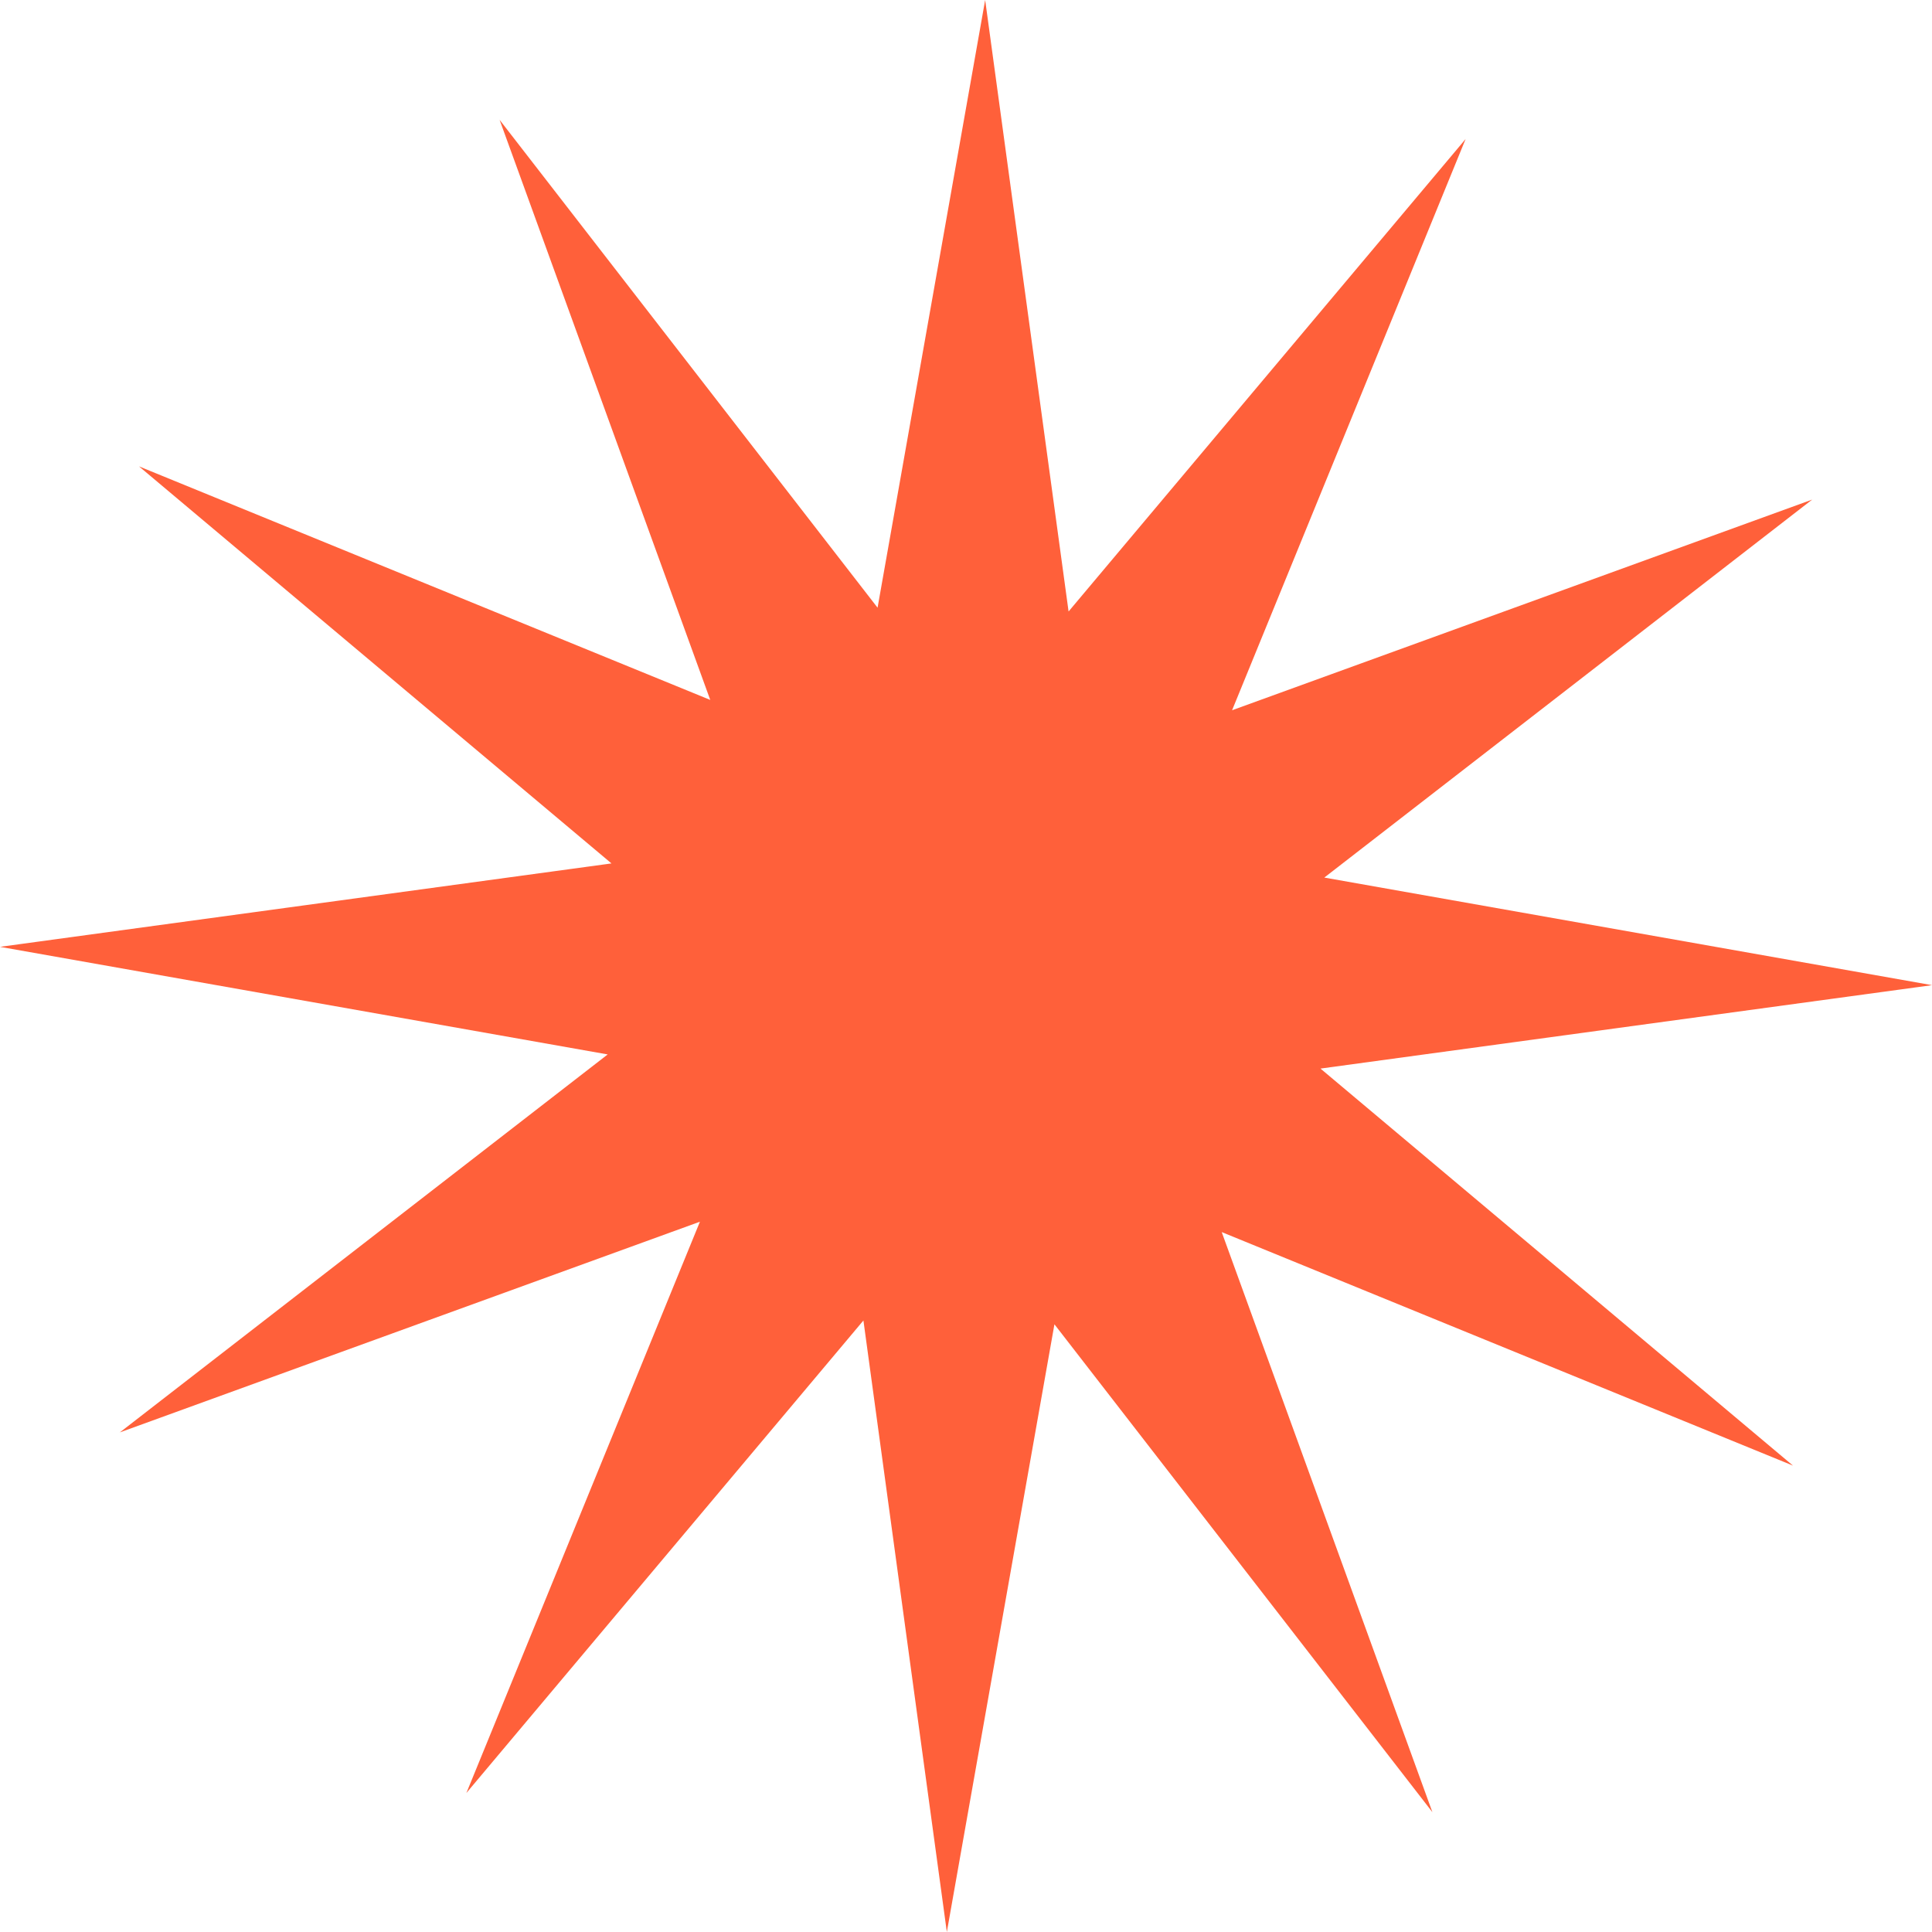 <svg xmlns="http://www.w3.org/2000/svg" width="542" height="542" viewBox="0 0 542 542" fill="none"><g clip-path="url(#clip0_137_12)"><path d="M503.002 411.161L342.735 345.644L401.844 508.383L295.808 371.518L265.625 542L242.222 370.447L130.839 503.002L196.356 342.735L33.617 401.844L170.482 295.808L0 265.625L171.542 242.222L38.998 130.839L199.254 196.356L140.156 33.617L246.192 170.482L276.375 0L299.778 171.542L411.161 38.998L345.644 199.254L508.383 140.156L371.518 246.192L542 276.375L370.447 299.778L503.002 411.161Z" fill="#FF603A"></path></g><defs><clipPath id="clip0_137_12"><rect width="542" height="542" fill="white"></rect></clipPath></defs></svg>